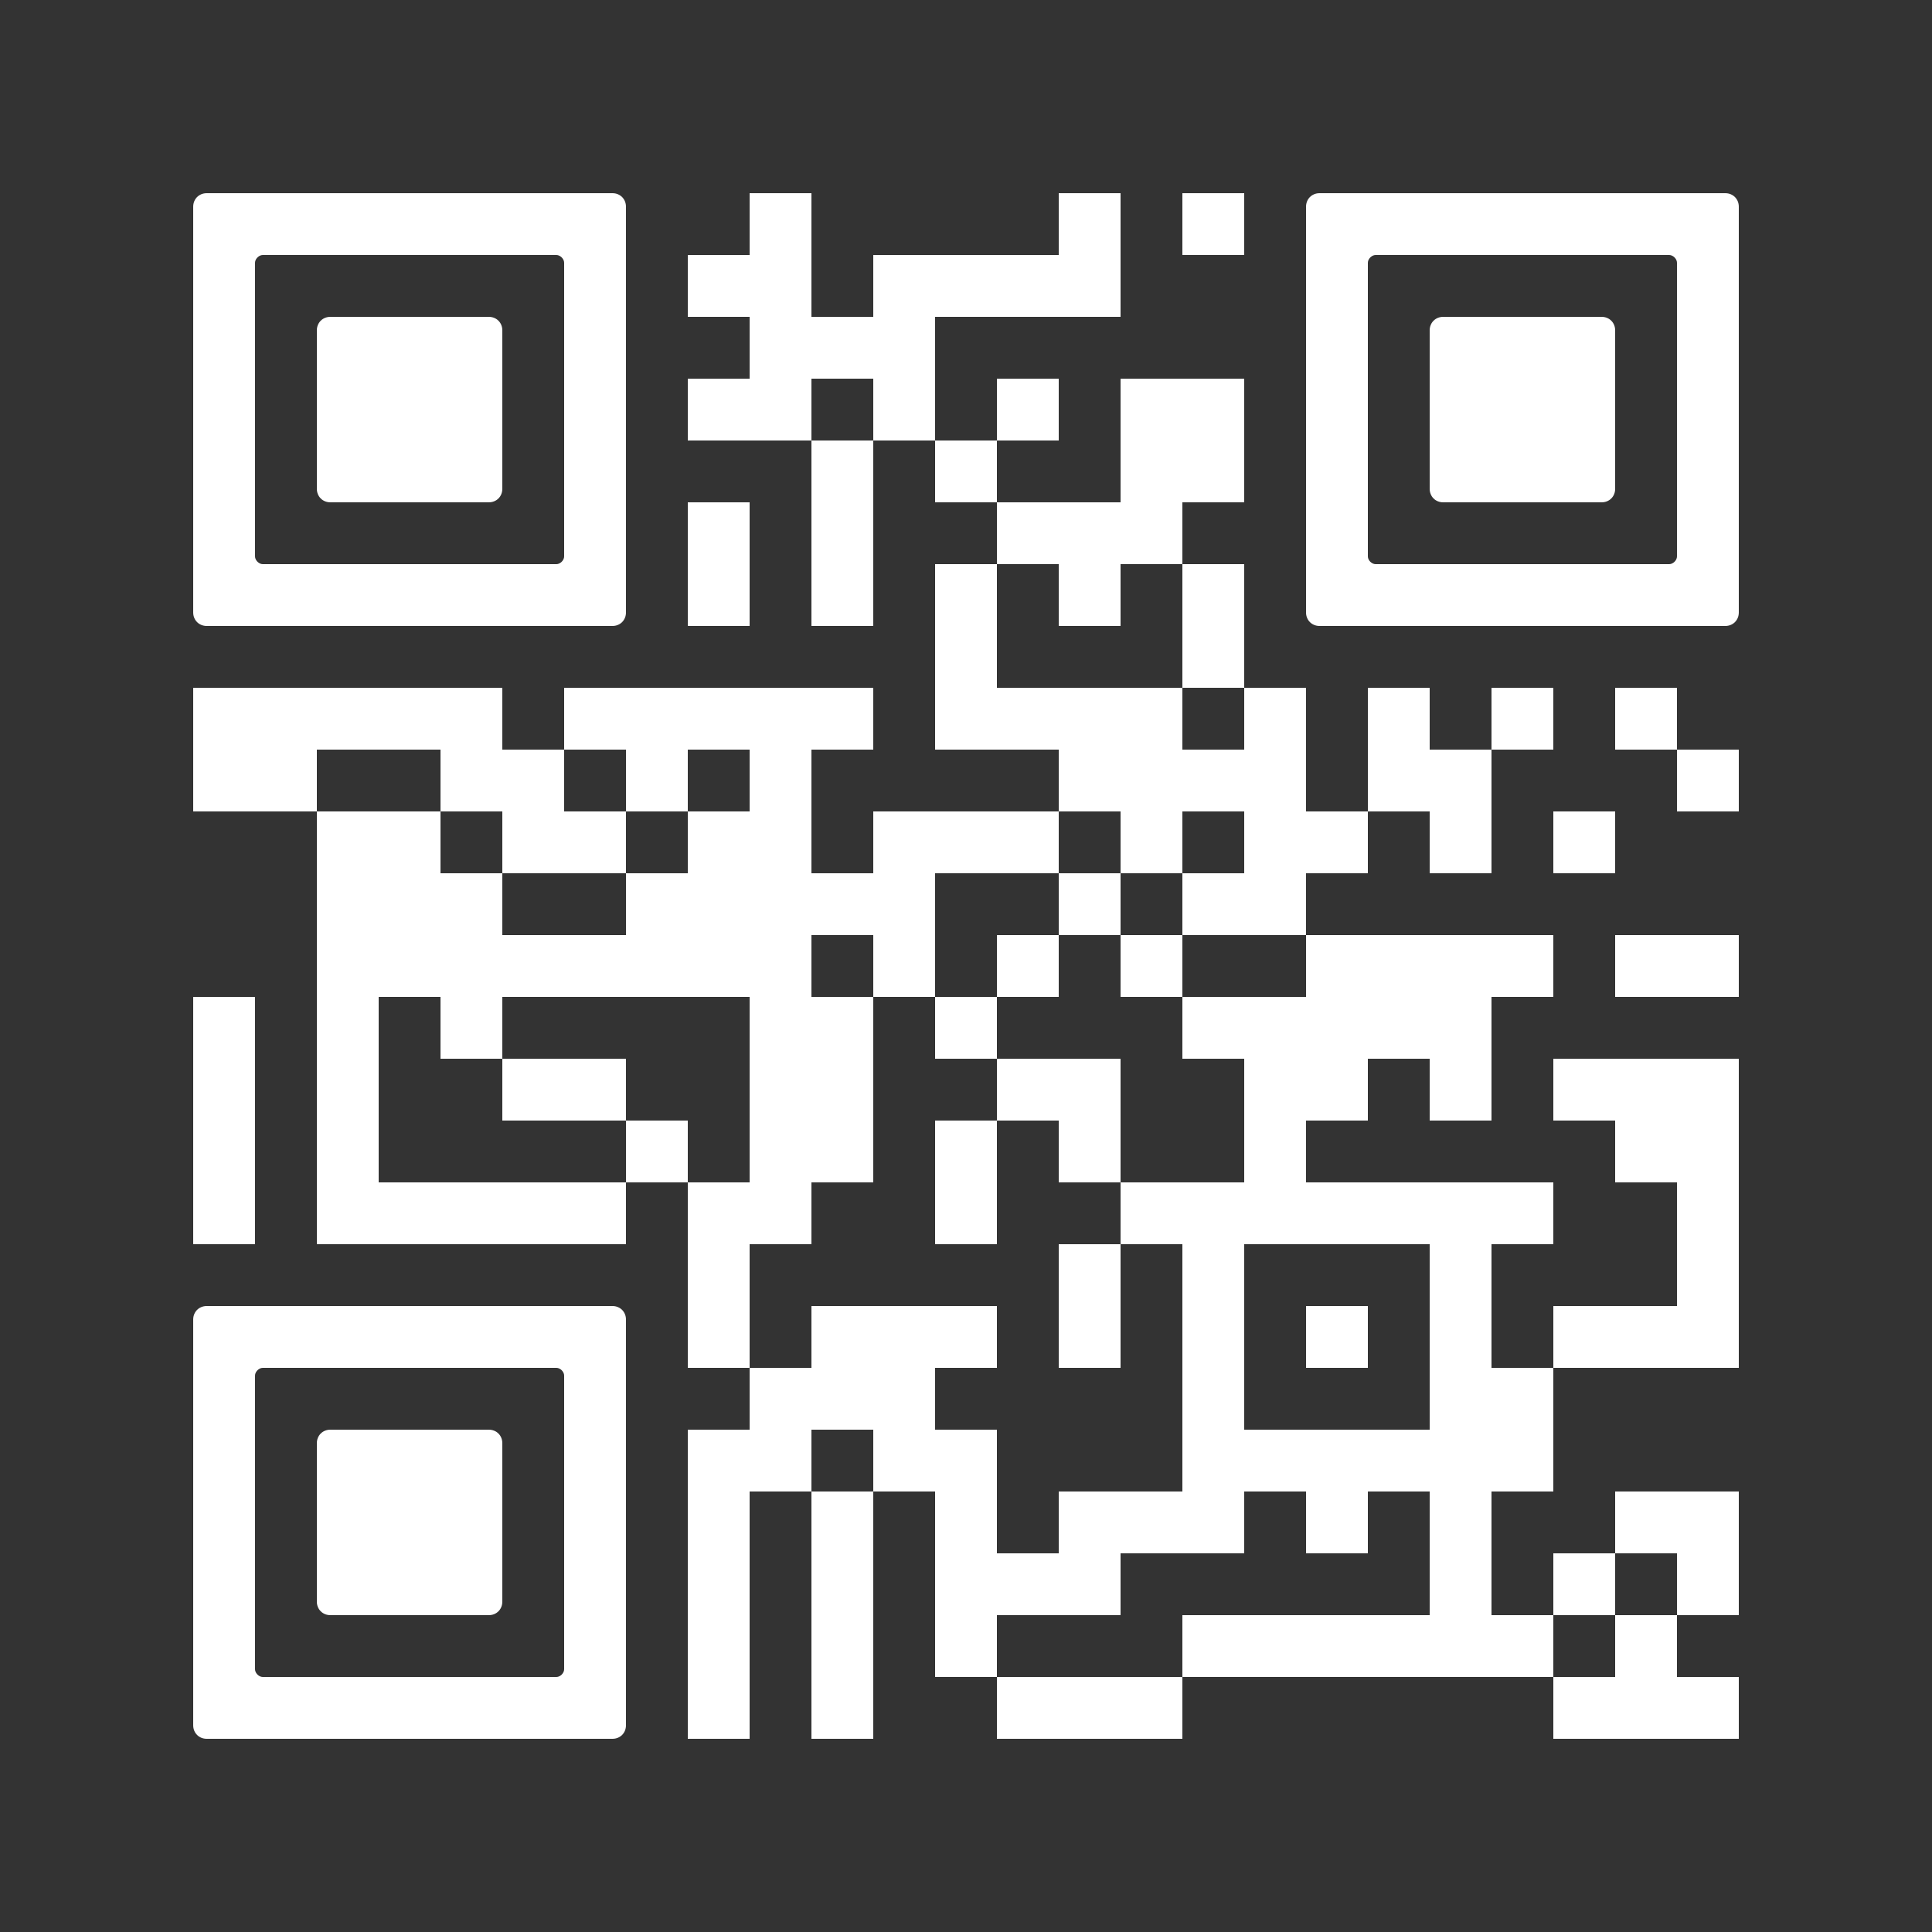 <?xml version="1.0" encoding="UTF-8"?> <svg xmlns="http://www.w3.org/2000/svg" xmlns:xlink="http://www.w3.org/1999/xlink" version="1.1" id="Ebene_1" shape-rendering="auto" x="0px" y="0px" viewBox="0 0 100 100" style="enable-background:new 0 0 100 100;" xml:space="preserve"><rect x="0" y="0" width="100" height="100" fill="#333333" stroke="none"/> <style type="text/css"> .st0{fill:#FFFFFF;} </style> <rect x="38.8" y="10" class="st0" width="3.2" height="3.2"></rect> <rect x="54.8" y="10" class="st0" width="3.2" height="3.2"></rect> <rect x="61.2" y="10" class="st0" width="3.2" height="3.2"></rect> <rect x="35.6" y="13.2" class="st0" width="3.2" height="3.2"></rect> <rect x="38.8" y="13.2" class="st0" width="3.2" height="3.2"></rect> <rect x="45.2" y="13.2" class="st0" width="3.2" height="3.2"></rect> <rect x="48.4" y="13.2" class="st0" width="3.2" height="3.2"></rect> <rect x="51.6" y="13.2" class="st0" width="3.2" height="3.2"></rect> <rect x="54.8" y="13.2" class="st0" width="3.2" height="3.2"></rect> <rect x="38.8" y="16.4" class="st0" width="3.2" height="3.2"></rect> <rect x="42" y="16.4" class="st0" width="3.2" height="3.2"></rect> <rect x="45.2" y="16.4" class="st0" width="3.2" height="3.2"></rect> <rect x="35.6" y="19.6" class="st0" width="3.2" height="3.2"></rect> <rect x="38.8" y="19.6" class="st0" width="3.2" height="3.2"></rect> <rect x="45.2" y="19.6" class="st0" width="3.2" height="3.2"></rect> <rect x="51.6" y="19.6" class="st0" width="3.2" height="3.2"></rect> <rect x="58" y="19.6" class="st0" width="3.2" height="3.2"></rect> <rect x="61.2" y="19.6" class="st0" width="3.2" height="3.2"></rect> <rect x="42" y="22.8" class="st0" width="3.2" height="3.2"></rect> <rect x="48.4" y="22.8" class="st0" width="3.2" height="3.2"></rect> <rect x="58" y="22.8" class="st0" width="3.2" height="3.2"></rect> <rect x="61.2" y="22.8" class="st0" width="3.2" height="3.2"></rect> <rect x="35.6" y="26" class="st0" width="3.2" height="3.2"></rect> <rect x="42" y="26" class="st0" width="3.2" height="3.2"></rect> <rect x="51.6" y="26" class="st0" width="3.2" height="3.2"></rect> <rect x="54.8" y="26" class="st0" width="3.2" height="3.2"></rect> <rect x="58" y="26" class="st0" width="3.2" height="3.2"></rect> <rect x="35.6" y="29.2" class="st0" width="3.2" height="3.2"></rect> <rect x="42" y="29.2" class="st0" width="3.2" height="3.2"></rect> <rect x="48.4" y="29.2" class="st0" width="3.2" height="3.2"></rect> <rect x="54.8" y="29.2" class="st0" width="3.2" height="3.2"></rect> <rect x="61.2" y="29.2" class="st0" width="3.2" height="3.2"></rect> <rect x="48.4" y="32.4" class="st0" width="3.2" height="3.2"></rect> <rect x="61.2" y="32.4" class="st0" width="3.2" height="3.2"></rect> <rect x="10" y="35.6" class="st0" width="3.2" height="3.2"></rect> <rect x="13.2" y="35.6" class="st0" width="3.2" height="3.2"></rect> <rect x="16.4" y="35.6" class="st0" width="3.2" height="3.2"></rect> <rect x="19.6" y="35.6" class="st0" width="3.2" height="3.2"></rect> <rect x="22.8" y="35.6" class="st0" width="3.2" height="3.2"></rect> <rect x="29.2" y="35.6" class="st0" width="3.2" height="3.2"></rect> <rect x="32.4" y="35.6" class="st0" width="3.2" height="3.2"></rect> <rect x="35.6" y="35.6" class="st0" width="3.2" height="3.2"></rect> <rect x="38.8" y="35.6" class="st0" width="3.2" height="3.2"></rect> <rect x="42" y="35.6" class="st0" width="3.2" height="3.2"></rect> <rect x="48.4" y="35.6" class="st0" width="3.2" height="3.2"></rect> <rect x="51.6" y="35.6" class="st0" width="3.2" height="3.2"></rect> <rect x="54.8" y="35.6" class="st0" width="3.2" height="3.2"></rect> <rect x="58" y="35.6" class="st0" width="3.2" height="3.2"></rect> <rect x="64.4" y="35.6" class="st0" width="3.2" height="3.2"></rect> <rect x="70.8" y="35.6" class="st0" width="3.2" height="3.2"></rect> <rect x="77.2" y="35.6" class="st0" width="3.2" height="3.2"></rect> <rect x="83.6" y="35.6" class="st0" width="3.2" height="3.2"></rect> <rect x="10" y="38.8" class="st0" width="3.2" height="3.2"></rect> <rect x="13.2" y="38.8" class="st0" width="3.2" height="3.2"></rect> <rect x="22.8" y="38.8" class="st0" width="3.2" height="3.2"></rect> <rect x="26" y="38.8" class="st0" width="3.2" height="3.2"></rect> <rect x="32.4" y="38.8" class="st0" width="3.2" height="3.2"></rect> <rect x="38.8" y="38.8" class="st0" width="3.2" height="3.2"></rect> <rect x="54.8" y="38.8" class="st0" width="3.2" height="3.2"></rect> <rect x="58" y="38.8" class="st0" width="3.2" height="3.2"></rect> <rect x="61.2" y="38.8" class="st0" width="3.2" height="3.2"></rect> <rect x="64.4" y="38.8" class="st0" width="3.2" height="3.2"></rect> <rect x="70.8" y="38.8" class="st0" width="3.2" height="3.2"></rect> <rect x="74" y="38.8" class="st0" width="3.2" height="3.2"></rect> <rect x="86.8" y="38.8" class="st0" width="3.2" height="3.2"></rect> <rect x="16.4" y="42" class="st0" width="3.2" height="3.2"></rect> <rect x="19.6" y="42" class="st0" width="3.2" height="3.2"></rect> <rect x="26" y="42" class="st0" width="3.2" height="3.2"></rect> <rect x="29.2" y="42" class="st0" width="3.2" height="3.2"></rect> <rect x="35.6" y="42" class="st0" width="3.2" height="3.2"></rect> <rect x="38.8" y="42" class="st0" width="3.2" height="3.2"></rect> <rect x="45.2" y="42" class="st0" width="3.2" height="3.2"></rect> <rect x="48.4" y="42" class="st0" width="3.2" height="3.2"></rect> <rect x="51.6" y="42" class="st0" width="3.2" height="3.2"></rect> <rect x="58" y="42" class="st0" width="3.2" height="3.2"></rect> <rect x="64.4" y="42" class="st0" width="3.2" height="3.2"></rect> <rect x="67.6" y="42" class="st0" width="3.2" height="3.2"></rect> <rect x="74" y="42" class="st0" width="3.2" height="3.2"></rect> <rect x="80.4" y="42" class="st0" width="3.2" height="3.2"></rect> <rect x="16.4" y="45.2" class="st0" width="3.2" height="3.2"></rect> <rect x="19.6" y="45.2" class="st0" width="3.2" height="3.2"></rect> <rect x="22.8" y="45.2" class="st0" width="3.2" height="3.2"></rect> <rect x="32.4" y="45.2" class="st0" width="3.2" height="3.2"></rect> <rect x="35.6" y="45.2" class="st0" width="3.2" height="3.2"></rect> <rect x="38.8" y="45.2" class="st0" width="3.2" height="3.2"></rect> <rect x="42" y="45.2" class="st0" width="3.2" height="3.2"></rect> <rect x="45.2" y="45.2" class="st0" width="3.2" height="3.2"></rect> <rect x="54.8" y="45.2" class="st0" width="3.2" height="3.2"></rect> <rect x="61.2" y="45.2" class="st0" width="3.2" height="3.2"></rect> <rect x="64.4" y="45.2" class="st0" width="3.2" height="3.2"></rect> <rect x="16.4" y="48.4" class="st0" width="3.2" height="3.2"></rect> <rect x="19.6" y="48.4" class="st0" width="3.2" height="3.2"></rect> <rect x="22.8" y="48.4" class="st0" width="3.2" height="3.2"></rect> <rect x="26" y="48.4" class="st0" width="3.2" height="3.2"></rect> <rect x="29.2" y="48.4" class="st0" width="3.2" height="3.2"></rect> <rect x="32.4" y="48.4" class="st0" width="3.2" height="3.2"></rect> <rect x="35.6" y="48.4" class="st0" width="3.2" height="3.2"></rect> <rect x="38.8" y="48.4" class="st0" width="3.2" height="3.2"></rect> <rect x="45.2" y="48.4" class="st0" width="3.2" height="3.2"></rect> <rect x="51.6" y="48.4" class="st0" width="3.2" height="3.2"></rect> <rect x="58" y="48.4" class="st0" width="3.2" height="3.2"></rect> <rect x="67.6" y="48.4" class="st0" width="3.2" height="3.2"></rect> <rect x="70.8" y="48.4" class="st0" width="3.2" height="3.2"></rect> <rect x="74" y="48.4" class="st0" width="3.2" height="3.2"></rect> <rect x="77.2" y="48.4" class="st0" width="3.2" height="3.2"></rect> <rect x="83.6" y="48.4" class="st0" width="3.2" height="3.2"></rect> <rect x="86.8" y="48.4" class="st0" width="3.2" height="3.2"></rect> <rect x="10" y="51.6" class="st0" width="3.2" height="3.2"></rect> <rect x="16.4" y="51.6" class="st0" width="3.2" height="3.2"></rect> <rect x="22.8" y="51.6" class="st0" width="3.2" height="3.2"></rect> <rect x="38.8" y="51.6" class="st0" width="3.2" height="3.2"></rect> <rect x="42" y="51.6" class="st0" width="3.2" height="3.2"></rect> <rect x="48.4" y="51.6" class="st0" width="3.2" height="3.2"></rect> <rect x="61.2" y="51.6" class="st0" width="3.2" height="3.2"></rect> <rect x="64.4" y="51.6" class="st0" width="3.2" height="3.2"></rect> <rect x="67.6" y="51.6" class="st0" width="3.2" height="3.2"></rect> <rect x="70.8" y="51.6" class="st0" width="3.2" height="3.2"></rect> <rect x="74" y="51.6" class="st0" width="3.2" height="3.2"></rect> <rect x="10" y="54.8" class="st0" width="3.2" height="3.2"></rect> <rect x="16.4" y="54.8" class="st0" width="3.2" height="3.2"></rect> <rect x="26" y="54.8" class="st0" width="3.2" height="3.2"></rect> <rect x="29.2" y="54.8" class="st0" width="3.2" height="3.2"></rect> <rect x="38.8" y="54.8" class="st0" width="3.2" height="3.2"></rect> <rect x="42" y="54.8" class="st0" width="3.2" height="3.2"></rect> <rect x="51.6" y="54.8" class="st0" width="3.2" height="3.2"></rect> <rect x="54.8" y="54.8" class="st0" width="3.2" height="3.2"></rect> <rect x="64.4" y="54.8" class="st0" width="3.2" height="3.2"></rect> <rect x="67.6" y="54.8" class="st0" width="3.2" height="3.2"></rect> <rect x="74" y="54.8" class="st0" width="3.2" height="3.2"></rect> <rect x="80.4" y="54.8" class="st0" width="3.2" height="3.2"></rect> <rect x="83.6" y="54.8" class="st0" width="3.2" height="3.2"></rect> <rect x="86.8" y="54.8" class="st0" width="3.2" height="3.2"></rect> <rect x="10" y="58" class="st0" width="3.2" height="3.2"></rect> <rect x="16.4" y="58" class="st0" width="3.2" height="3.2"></rect> <rect x="32.4" y="58" class="st0" width="3.2" height="3.2"></rect> <rect x="38.8" y="58" class="st0" width="3.2" height="3.2"></rect> <rect x="42" y="58" class="st0" width="3.2" height="3.2"></rect> <rect x="48.4" y="58" class="st0" width="3.2" height="3.2"></rect> <rect x="54.8" y="58" class="st0" width="3.2" height="3.2"></rect> <rect x="64.4" y="58" class="st0" width="3.2" height="3.2"></rect> <rect x="83.6" y="58" class="st0" width="3.2" height="3.2"></rect> <rect x="86.8" y="58" class="st0" width="3.2" height="3.2"></rect> <rect x="10" y="61.2" class="st0" width="3.2" height="3.2"></rect> <rect x="16.4" y="61.2" class="st0" width="3.2" height="3.2"></rect> <rect x="19.6" y="61.2" class="st0" width="3.2" height="3.2"></rect> <rect x="22.8" y="61.2" class="st0" width="3.2" height="3.2"></rect> <rect x="26" y="61.2" class="st0" width="3.2" height="3.2"></rect> <rect x="29.2" y="61.2" class="st0" width="3.2" height="3.2"></rect> <rect x="35.6" y="61.2" class="st0" width="3.2" height="3.2"></rect> <rect x="38.8" y="61.2" class="st0" width="3.2" height="3.2"></rect> <rect x="48.4" y="61.2" class="st0" width="3.2" height="3.2"></rect> <rect x="58" y="61.2" class="st0" width="3.2" height="3.2"></rect> <rect x="61.2" y="61.2" class="st0" width="3.2" height="3.2"></rect> <rect x="64.4" y="61.2" class="st0" width="3.2" height="3.2"></rect> <rect x="67.6" y="61.2" class="st0" width="3.2" height="3.2"></rect> <rect x="70.8" y="61.2" class="st0" width="3.2" height="3.2"></rect> <rect x="74" y="61.2" class="st0" width="3.2" height="3.2"></rect> <rect x="77.2" y="61.2" class="st0" width="3.2" height="3.2"></rect> <rect x="86.8" y="61.2" class="st0" width="3.2" height="3.2"></rect> <rect x="35.6" y="64.4" class="st0" width="3.2" height="3.2"></rect> <rect x="54.8" y="64.4" class="st0" width="3.2" height="3.2"></rect> <rect x="61.2" y="64.4" class="st0" width="3.2" height="3.2"></rect> <rect x="74" y="64.4" class="st0" width="3.2" height="3.2"></rect> <rect x="86.8" y="64.4" class="st0" width="3.2" height="3.2"></rect> <rect x="35.6" y="67.6" class="st0" width="3.2" height="3.2"></rect> <rect x="42" y="67.6" class="st0" width="3.2" height="3.2"></rect> <rect x="45.2" y="67.6" class="st0" width="3.2" height="3.2"></rect> <rect x="48.4" y="67.6" class="st0" width="3.2" height="3.2"></rect> <rect x="54.8" y="67.6" class="st0" width="3.2" height="3.2"></rect> <rect x="61.2" y="67.6" class="st0" width="3.2" height="3.2"></rect> <rect x="67.6" y="67.6" class="st0" width="3.2" height="3.2"></rect> <rect x="74" y="67.6" class="st0" width="3.2" height="3.2"></rect> <rect x="80.4" y="67.6" class="st0" width="3.2" height="3.2"></rect> <rect x="83.6" y="67.6" class="st0" width="3.2" height="3.2"></rect> <rect x="86.8" y="67.6" class="st0" width="3.2" height="3.2"></rect> <rect x="38.8" y="70.8" class="st0" width="3.2" height="3.2"></rect> <rect x="42" y="70.8" class="st0" width="3.2" height="3.2"></rect> <rect x="45.2" y="70.8" class="st0" width="3.2" height="3.2"></rect> <rect x="61.2" y="70.8" class="st0" width="3.2" height="3.2"></rect> <rect x="74" y="70.8" class="st0" width="3.2" height="3.2"></rect> <rect x="77.2" y="70.8" class="st0" width="3.2" height="3.2"></rect> <rect x="35.6" y="74" class="st0" width="3.2" height="3.2"></rect> <rect x="38.8" y="74" class="st0" width="3.2" height="3.2"></rect> <rect x="45.2" y="74" class="st0" width="3.2" height="3.2"></rect> <rect x="48.4" y="74" class="st0" width="3.2" height="3.2"></rect> <rect x="61.2" y="74" class="st0" width="3.2" height="3.2"></rect> <rect x="64.4" y="74" class="st0" width="3.2" height="3.2"></rect> <rect x="67.6" y="74" class="st0" width="3.2" height="3.2"></rect> <rect x="70.8" y="74" class="st0" width="3.2" height="3.2"></rect> <rect x="74" y="74" class="st0" width="3.2" height="3.2"></rect> <rect x="77.2" y="74" class="st0" width="3.2" height="3.2"></rect> <rect x="35.6" y="77.2" class="st0" width="3.2" height="3.2"></rect> <rect x="42" y="77.2" class="st0" width="3.2" height="3.2"></rect> <rect x="48.4" y="77.2" class="st0" width="3.2" height="3.2"></rect> <rect x="54.8" y="77.2" class="st0" width="3.2" height="3.2"></rect> <rect x="58" y="77.2" class="st0" width="3.2" height="3.2"></rect> <rect x="61.2" y="77.2" class="st0" width="3.2" height="3.2"></rect> <rect x="67.6" y="77.2" class="st0" width="3.2" height="3.2"></rect> <rect x="74" y="77.2" class="st0" width="3.2" height="3.2"></rect> <rect x="83.6" y="77.2" class="st0" width="3.2" height="3.2"></rect> <rect x="86.8" y="77.2" class="st0" width="3.2" height="3.2"></rect> <rect x="35.6" y="80.4" class="st0" width="3.2" height="3.2"></rect> <rect x="42" y="80.4" class="st0" width="3.2" height="3.2"></rect> <rect x="48.4" y="80.4" class="st0" width="3.2" height="3.2"></rect> <rect x="51.6" y="80.4" class="st0" width="3.2" height="3.2"></rect> <rect x="54.8" y="80.4" class="st0" width="3.2" height="3.2"></rect> <rect x="74" y="80.4" class="st0" width="3.2" height="3.2"></rect> <rect x="80.4" y="80.4" class="st0" width="3.2" height="3.2"></rect> <rect x="86.8" y="80.4" class="st0" width="3.2" height="3.2"></rect> <rect x="35.6" y="83.6" class="st0" width="3.2" height="3.2"></rect> <rect x="42" y="83.6" class="st0" width="3.2" height="3.2"></rect> <rect x="48.4" y="83.6" class="st0" width="3.2" height="3.2"></rect> <rect x="61.2" y="83.6" class="st0" width="3.2" height="3.2"></rect> <rect x="64.4" y="83.6" class="st0" width="3.2" height="3.2"></rect> <rect x="67.6" y="83.6" class="st0" width="3.2" height="3.2"></rect> <rect x="70.8" y="83.6" class="st0" width="3.2" height="3.2"></rect> <rect x="74" y="83.6" class="st0" width="3.2" height="3.2"></rect> <rect x="77.2" y="83.6" class="st0" width="3.2" height="3.2"></rect> <rect x="83.6" y="83.6" class="st0" width="3.2" height="3.2"></rect> <rect x="35.6" y="86.8" class="st0" width="3.2" height="3.2"></rect> <rect x="42" y="86.8" class="st0" width="3.2" height="3.2"></rect> <rect x="51.6" y="86.8" class="st0" width="3.2" height="3.2"></rect> <rect x="54.8" y="86.8" class="st0" width="3.2" height="3.2"></rect> <rect x="58" y="86.8" class="st0" width="3.2" height="3.2"></rect> <rect x="80.4" y="86.8" class="st0" width="3.2" height="3.2"></rect> <rect x="83.6" y="86.8" class="st0" width="3.2" height="3.2"></rect> <rect x="86.8" y="86.8" class="st0" width="3.2" height="3.2"></rect> <path class="st0" d="M10.7,10c-0.4,0-0.7,0.3-0.7,0.7v2.5v3.2v3.2v3.2V26v3.2v2.5c0,0.4,0.3,0.7,0.7,0.7h21c0.4,0,0.7-0.3,0.7-0.7 v-2.5V26v-3.2v-3.2v-3.2v-3.2v-2.5c0-0.4-0.3-0.7-0.7-0.7C31.7,10,10.7,10,10.7,10z M29.2,16.4v3.2v3.2V26v2.8 c0,0.2-0.2,0.4-0.4,0.4H13.6c-0.2,0-0.4-0.2-0.4-0.4V26v-3.2v-3.2v-3.2v-2.8c0-0.2,0.2-0.4,0.4-0.4h15.2c0.2,0,0.4,0.2,0.4,0.4V16.4 z"></path> <path class="st0" d="M26,22.8v-3.2v-2.5c0-0.4-0.3-0.7-0.7-0.7h-8.2c-0.4,0-0.7,0.3-0.7,0.7v2.5v3.2v2.5c0,0.4,0.3,0.7,0.7,0.7h8.2 c0.4,0,0.7-0.3,0.7-0.7V22.8z"></path> <path class="st0" d="M68.3,10c-0.4,0-0.7,0.3-0.7,0.7v2.5v3.2v3.2v3.2V26v3.2v2.5c0,0.4,0.3,0.7,0.7,0.7h21c0.4,0,0.7-0.3,0.7-0.7 v-2.5V26v-3.2v-3.2v-3.2v-3.2v-2.5c0-0.4-0.3-0.7-0.7-0.7C89.3,10,68.3,10,68.3,10z M86.8,16.4v3.2v3.2V26v2.8 c0,0.2-0.2,0.4-0.4,0.4H71.2c-0.2,0-0.4-0.2-0.4-0.4V26v-3.2v-3.2v-3.2v-2.8c0-0.2,0.2-0.4,0.4-0.4h15.2c0.2,0,0.4,0.2,0.4,0.4V16.4 z"></path> <path class="st0" d="M83.6,22.8v-3.2v-2.5c0-0.4-0.3-0.7-0.7-0.7h-8.2c-0.4,0-0.7,0.3-0.7,0.7v2.5v3.2v2.5c0,0.4,0.3,0.7,0.7,0.7 h8.2c0.4,0,0.7-0.3,0.7-0.7V22.8z"></path> <path class="st0" d="M10.7,67.6c-0.4,0-0.7,0.3-0.7,0.7v2.5V74v3.2v3.2v3.2v3.2v2.5c0,0.4,0.3,0.7,0.7,0.7h21c0.4,0,0.7-0.3,0.7-0.7 v-2.5v-3.2v-3.2v-3.2V74v-3.2v-2.5c0-0.4-0.3-0.7-0.7-0.7C31.7,67.6,10.7,67.6,10.7,67.6z M29.2,74v3.2v3.2v3.2v2.8 c0,0.2-0.2,0.4-0.4,0.4H13.6c-0.2,0-0.4-0.2-0.4-0.4v-2.8v-3.2v-3.2V74v-2.8c0-0.2,0.2-0.4,0.4-0.4h15.2c0.2,0,0.4,0.2,0.4,0.4V74z"></path> <path class="st0" d="M26,80.4v-3.2v-2.5c0-0.4-0.3-0.7-0.7-0.7h-8.2c-0.4,0-0.7,0.3-0.7,0.7v2.5v3.2v2.5c0,0.4,0.3,0.7,0.7,0.7h8.2 c0.4,0,0.7-0.3,0.7-0.7V80.4z"></path> </svg> 